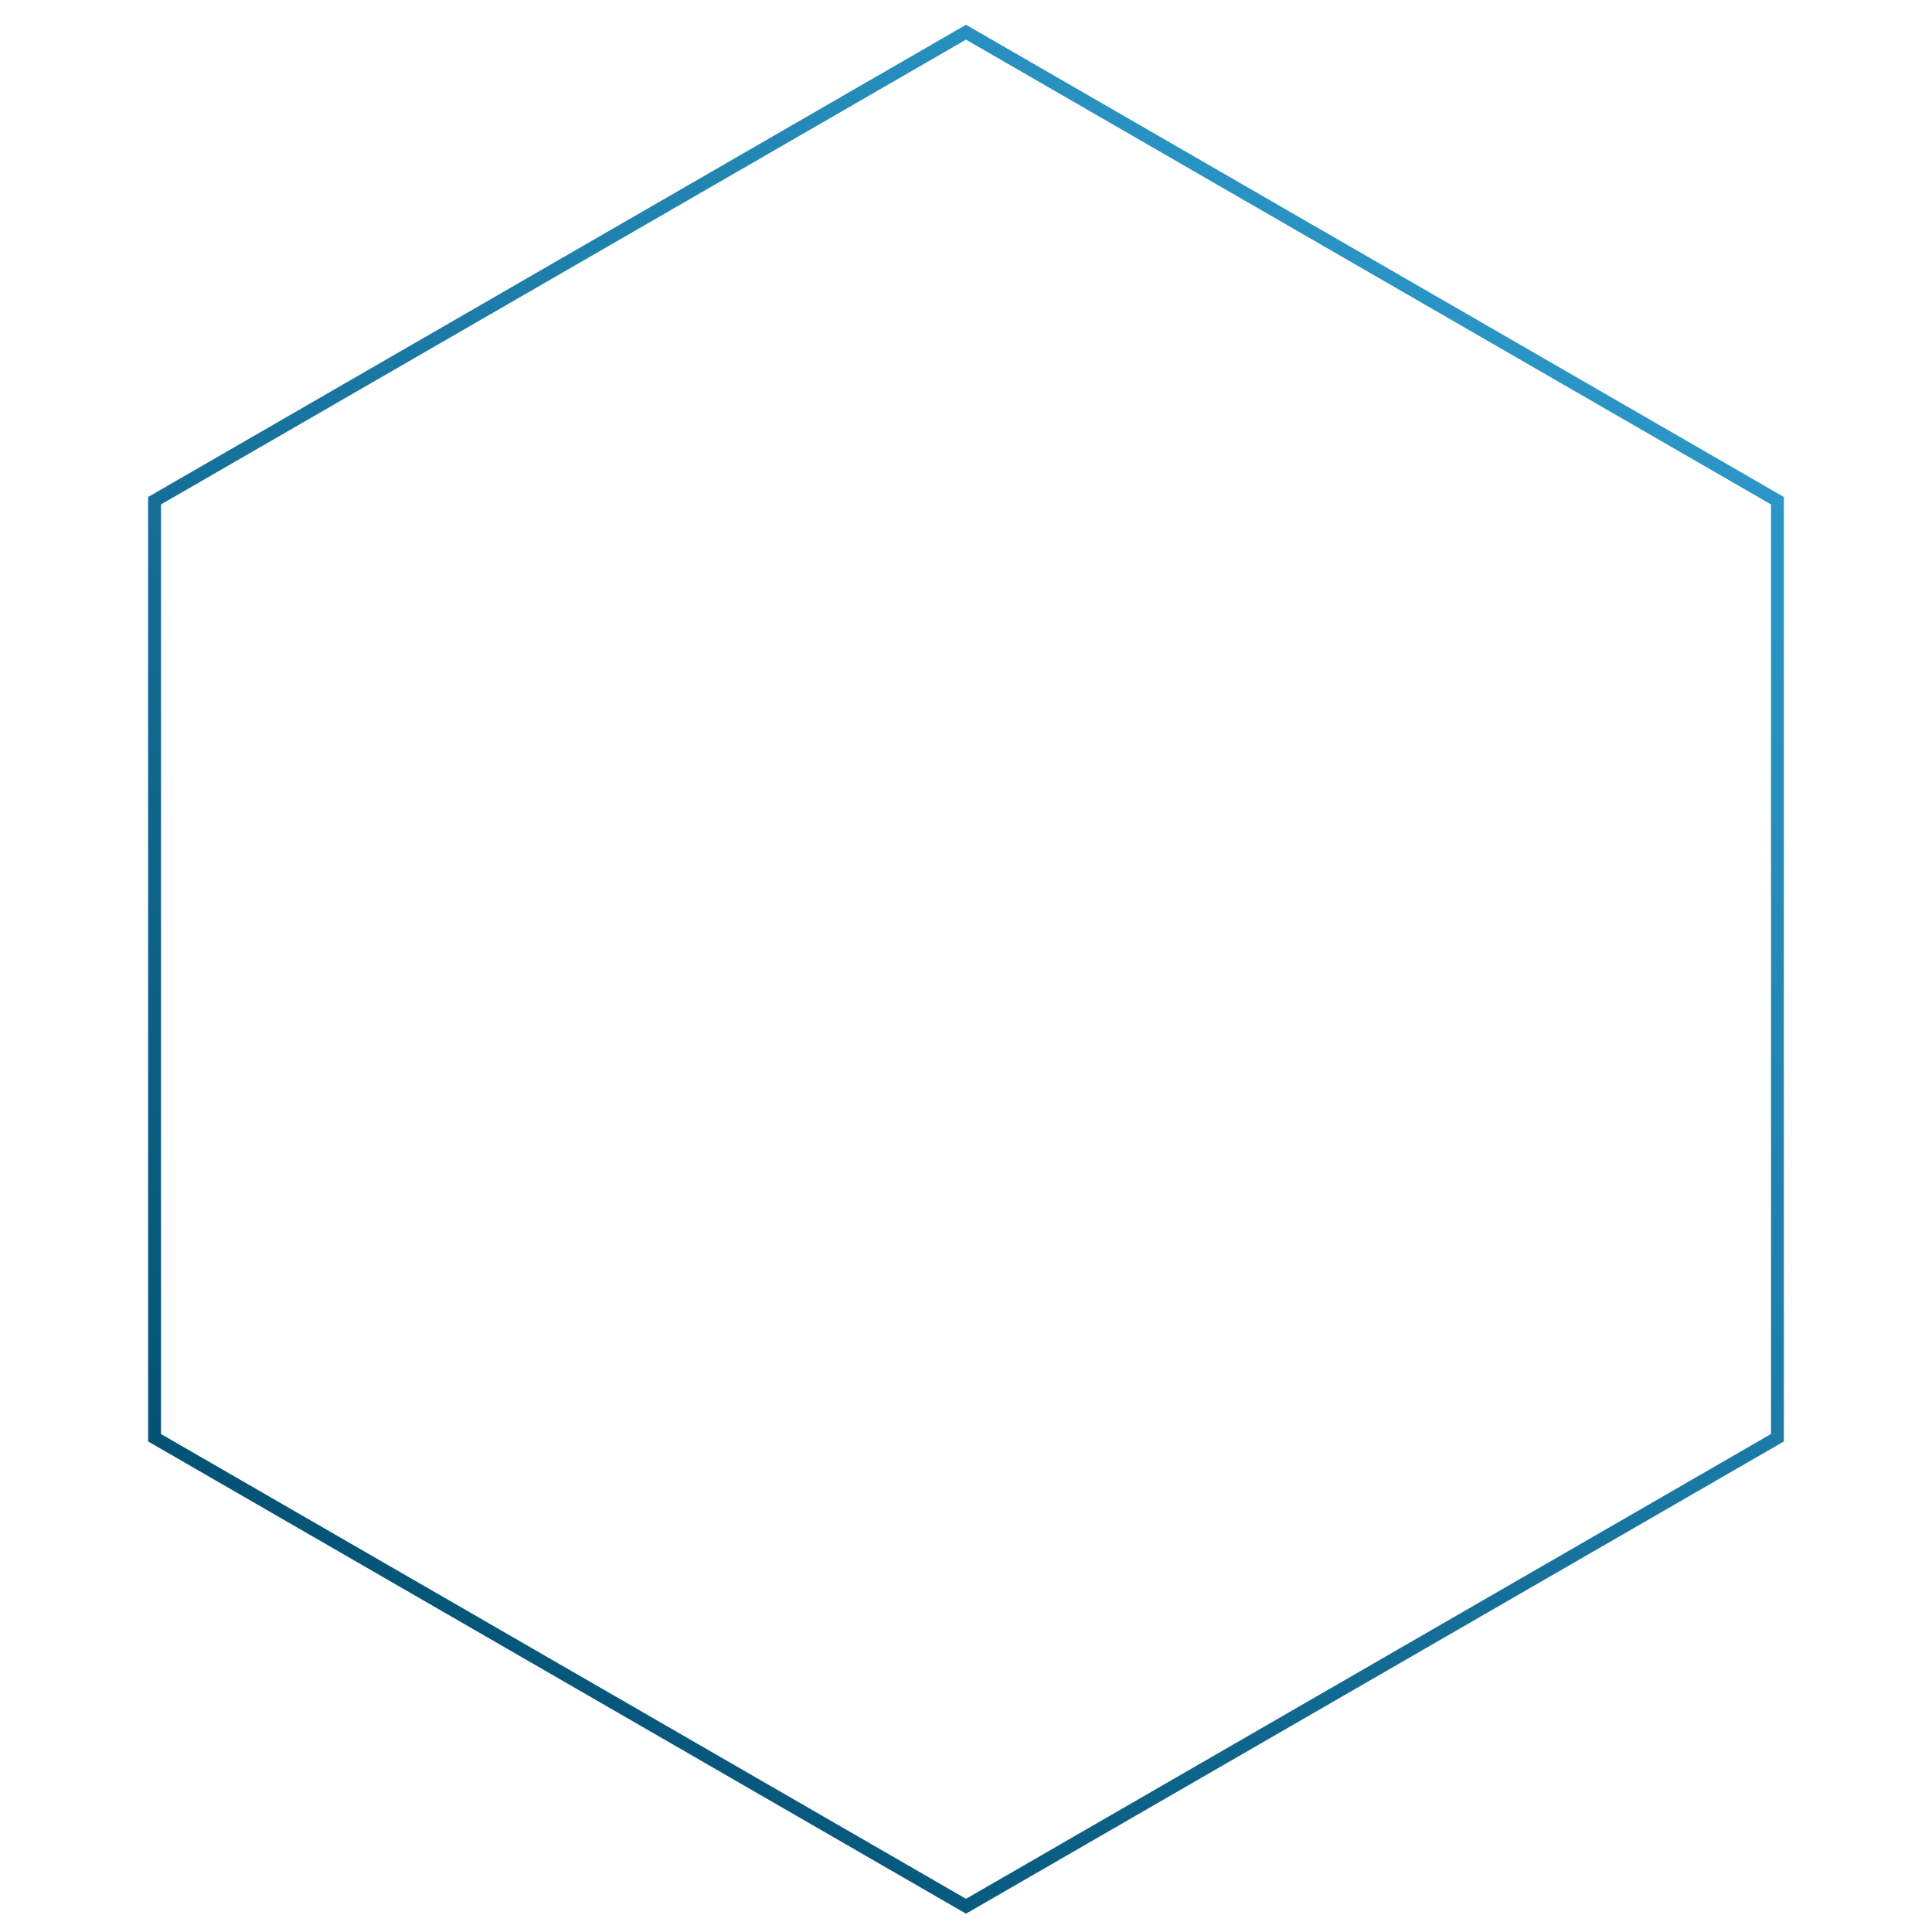 <svg xmlns="http://www.w3.org/2000/svg" width="300" height="300" viewBox="0 0 300 300">
		<defs>
					<linearGradient id="a" x1="12.504%" x2="87.496%" y1="100%" y2="0%">
						<stop offset="0%" stop-color="#004b6d"/>
						<stop offset="100%" stop-color="#309fd1"/>
					</linearGradient>
				</defs>
		<path fill="none" fill-rule="evenodd" stroke="url(#a)" stroke-width="2" d="M150 5l126 72.75v145.5L150 296 24 223.25V77.75z"/>
	</svg>